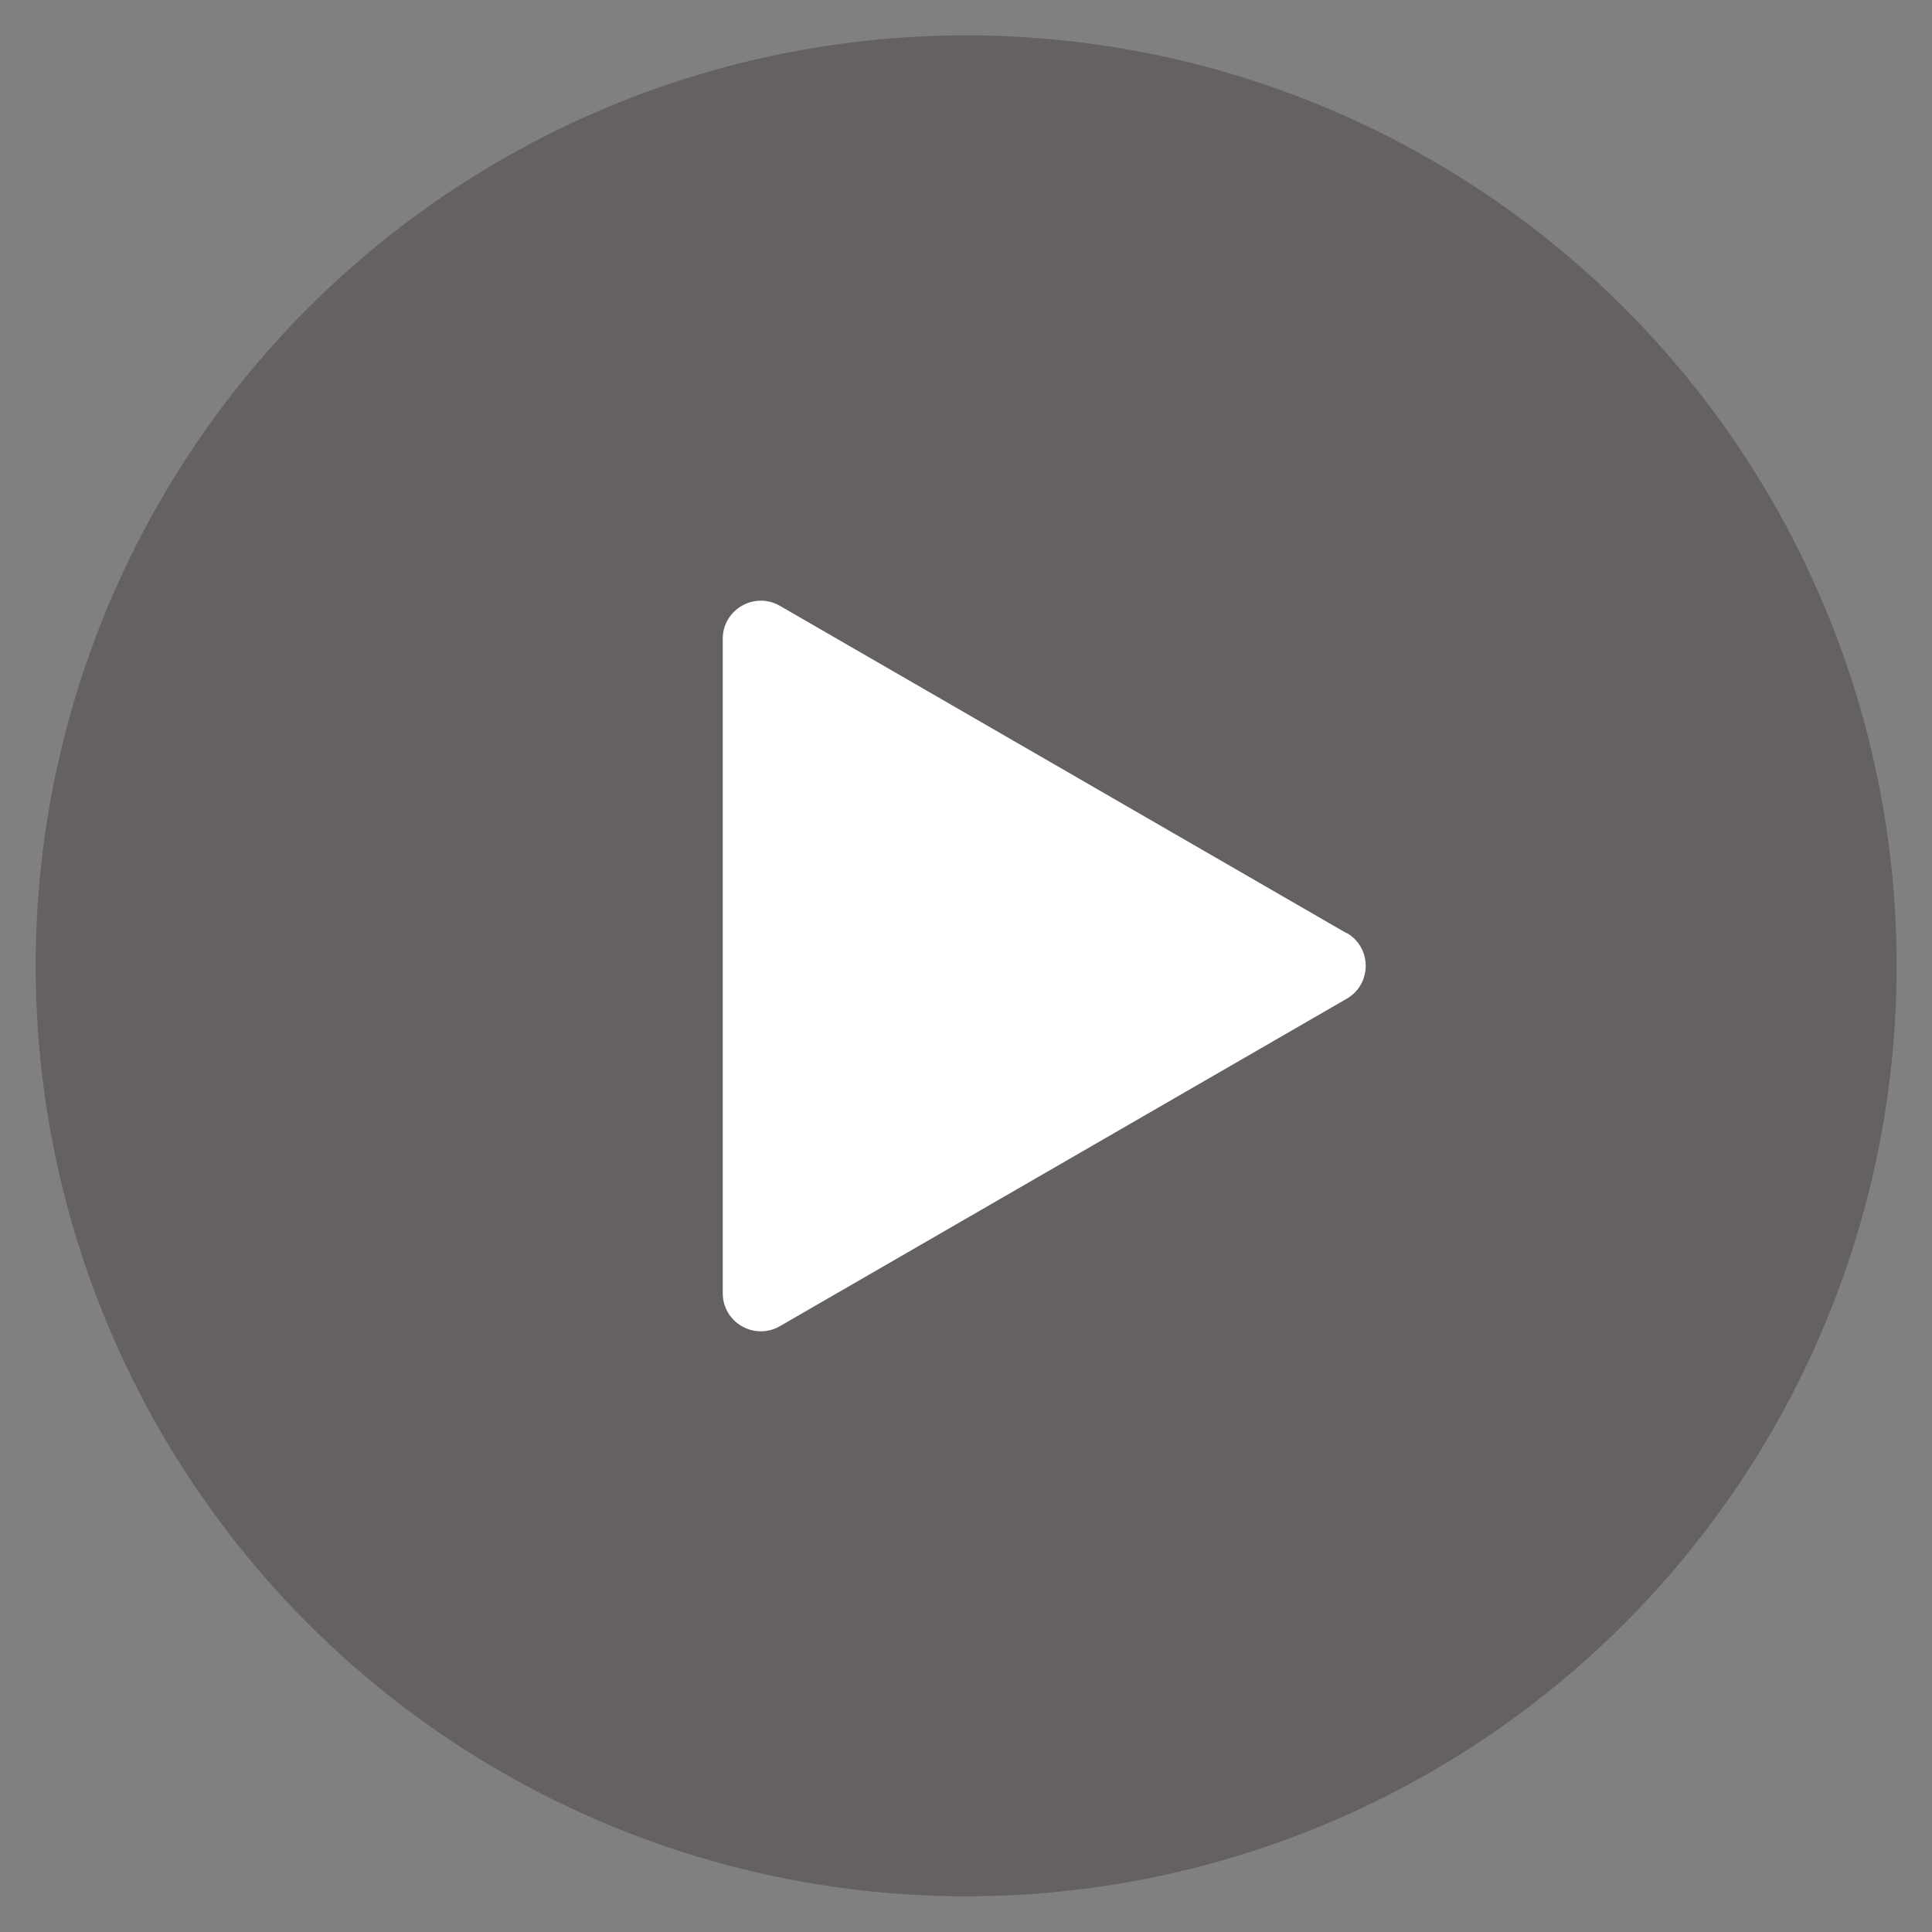 <?xml version="1.0" encoding="UTF-8"?><svg id="_レイヤー_1" xmlns="http://www.w3.org/2000/svg" viewBox="0 0 56.83 56.83"><rect x="0" y="0" width="56.83" height="56.83" fill="#808080" stroke="none"/><defs><style>.cls-1{fill:#231815;opacity:.3;}.cls-1,.cls-2{stroke-width:0px;}.cls-2{fill:#fff;}</style></defs><circle class="cls-1" cx="28.42" cy="28.41" r="27.37"/><path class="cls-2" d="M39.61,27.45l-16.67-9.63c-.75-.43-1.68.11-1.68.97v19.25c0,.86.93,1.4,1.68.97l16.67-9.63c.75-.43.75-1.51,0-1.94Z"/></svg>